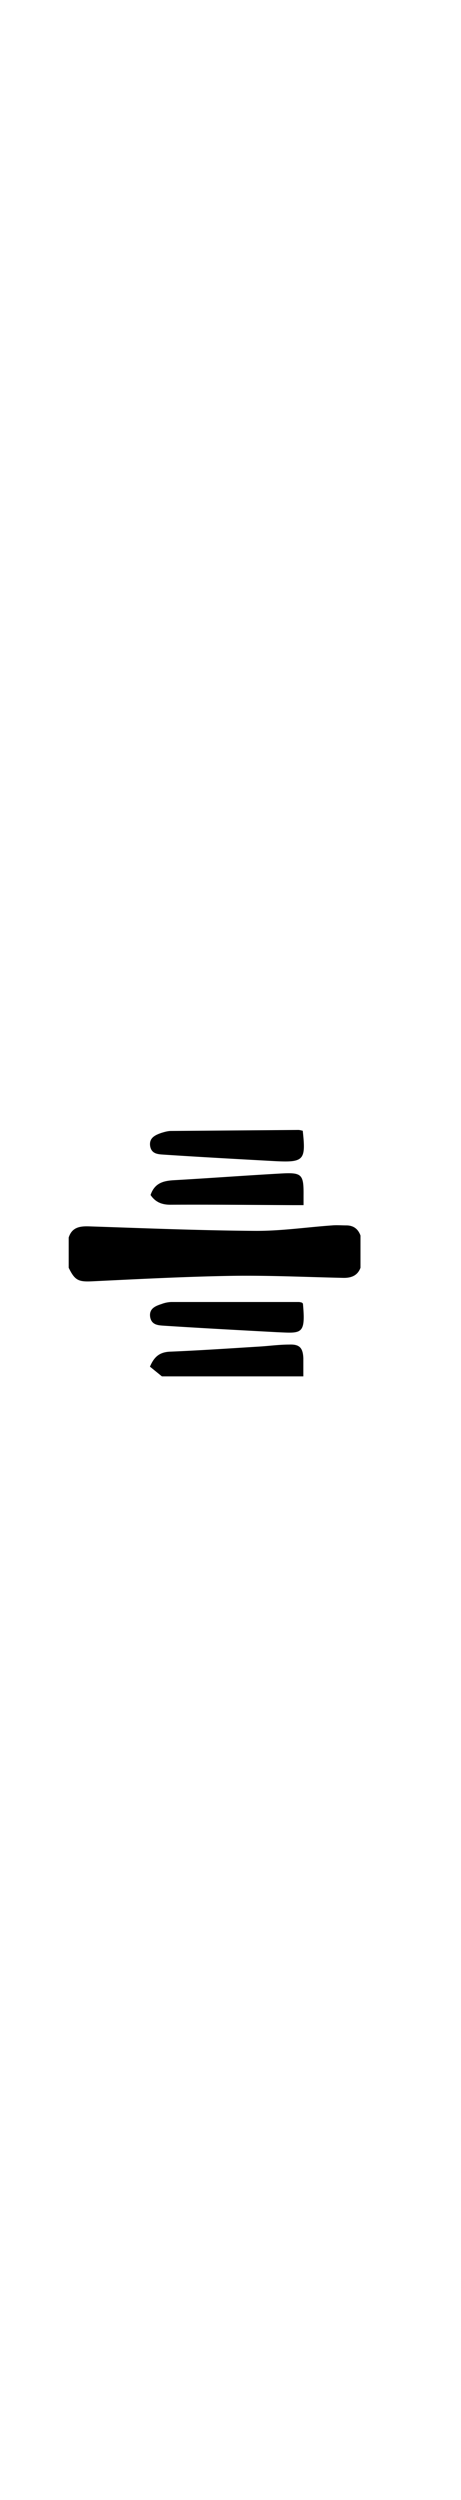<svg xmlns="http://www.w3.org/2000/svg" width="5ch" viewBox="0 0 227.5 216.9">
    <path d="M177.9 117.2c-1.4 3.8-4.4 5-8.2 5-18.6-.4-37.2-1.3-55.7-1-23 .4-45.8 1.6-68.7 2.7-6.6.3-8.4-.5-11.4-6.7v-14.9c1.7-5.4 6-5.7 10.7-5.5 27 .9 54.1 2 81.1 2.2 12.8.1 25.5-1.8 38.2-2.7 2.3-.2 4.6 0 7 0 3.5 0 5.8 1.7 7 5v15.9ZM79.9 170.8 74 166c2-4.7 4.6-7.2 10-7.4 14.6-.6 29.2-1.6 43.8-2.5 5-.3 10-1 15-1 5-.2 6.7 1.6 6.9 6.8v8.9h-70ZM149.4 49.6c1.6 14.5.6 15.7-13.5 15-18.3-1-36.5-2-54.8-3.2-2.9-.2-6.3-.2-7-4.2-.6-4 2.3-5.4 5.4-6.5 1.6-.5 3.3-1 4.9-1l62.8-.5c.7 0 1.3.2 2.2.4ZM74.3 81.3c2-5.9 6.3-7 11.5-7.3 17.5-1 35-2.3 52.7-3.3 10.5-.6 11.4.3 11.3 10.8v4.8h-5.5c-20-.1-40.2-.3-60.3-.2-4.3 0-7.4-1.4-9.7-4.8ZM149 134.4c.3.3.5.4.5.6 1.4 15.4-.7 14.5-12.7 14-18.6-1-37.2-2-55.8-3.2-2.9-.2-6.2-.3-6.9-4.3-.6-4.1 2.5-5.4 5.6-6.4a15 15 0 0 1 4.8-1h62.9c.6 0 1.2.2 1.6.3Z" style="stroke-width:0"/>
</svg>